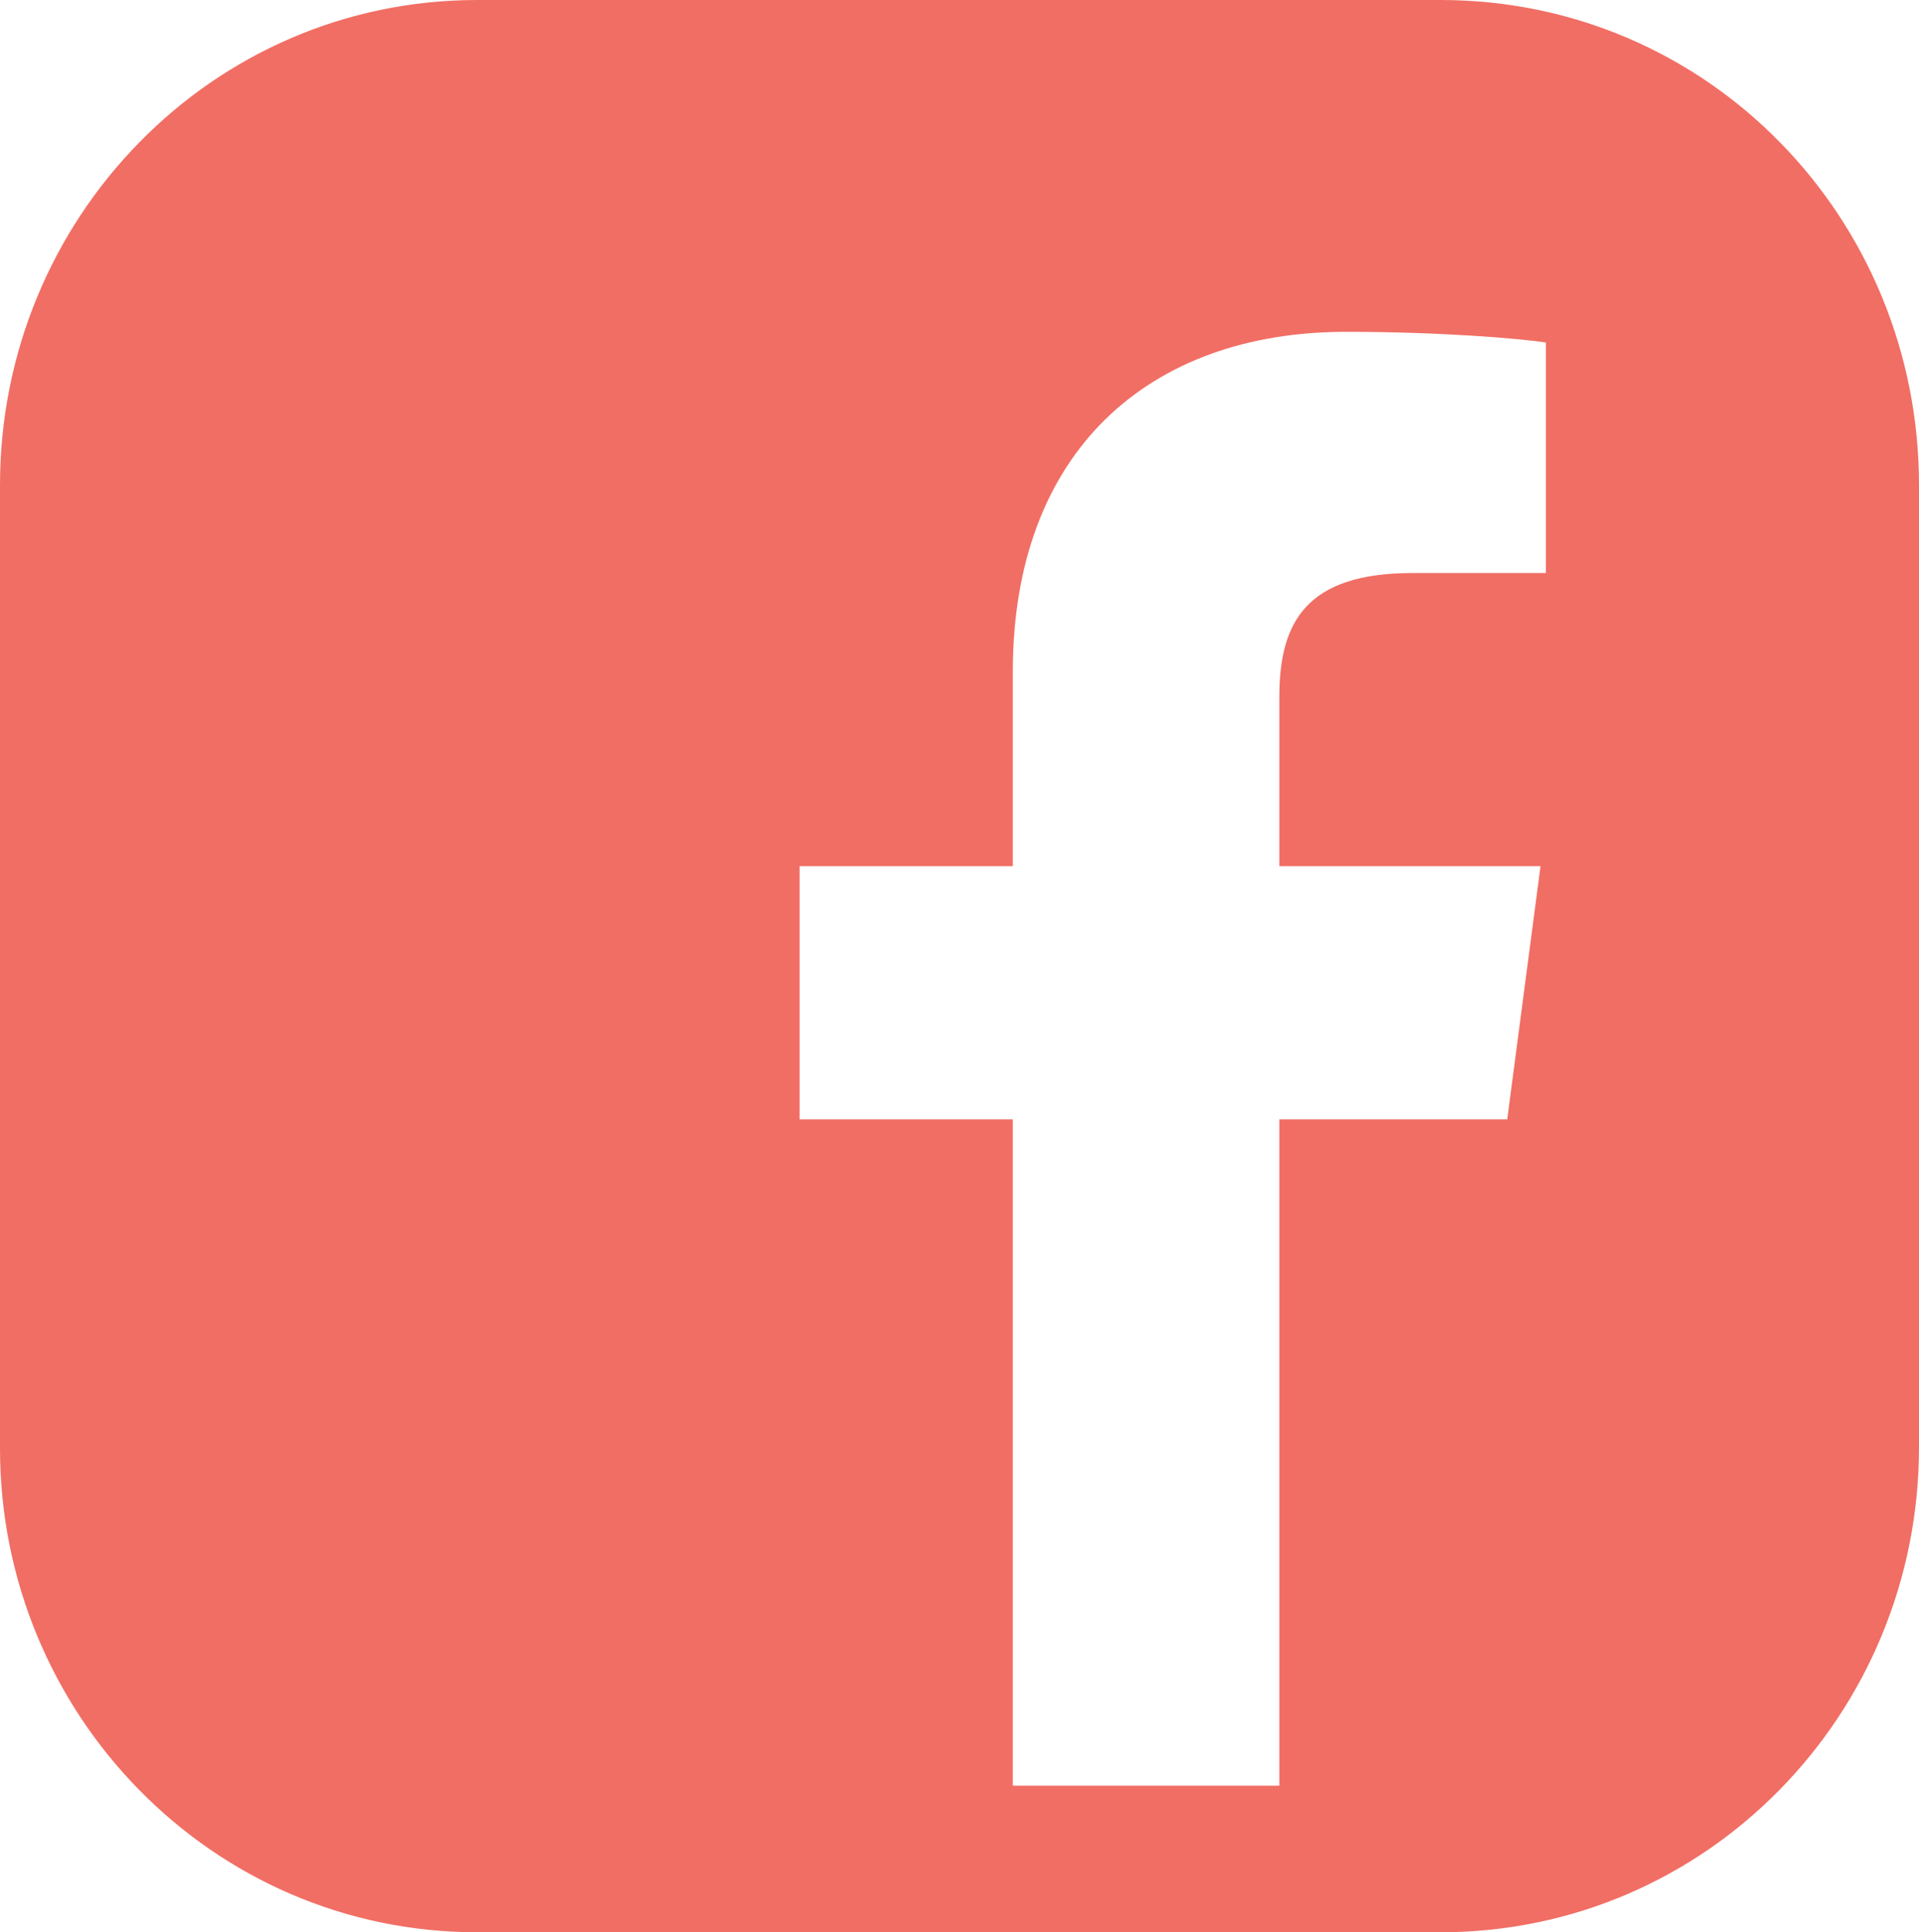 <?xml version="1.0" encoding="utf-8"?>
<!-- Generator: Adobe Illustrator 22.0.0, SVG Export Plug-In . SVG Version: 6.00 Build 0)  -->
<svg version="1.1" id="Layer_1" xmlns="http://www.w3.org/2000/svg" xmlns:xlink="http://www.w3.org/1999/xlink" x="0px" y="0px"
	 viewBox="0 0 144 145" style="enable-background:new 0 0 144 145;" xml:space="preserve">
<style type="text/css">
	.st0{fill:#F16E64;}
</style>
<path class="st0" d="M108.1,0H35.8C15.9,0,0,16.4,0,36.4v72.3C0,128.6,15.9,145,35.8,145h72.3c20,0,35.9-16.4,35.9-36.4V36.4
	C144,16.4,128.2,0,108.1,0z M116,43h-10c-8,0-10,3.7-10,9.3V65h19.6l-2.5,19H96v50H76V84H60V65h16V50.4c0-16.5,10.2-25.5,25-25.5
	c7.1,0,13,0.5,15,0.8V43z"/>
</svg>
